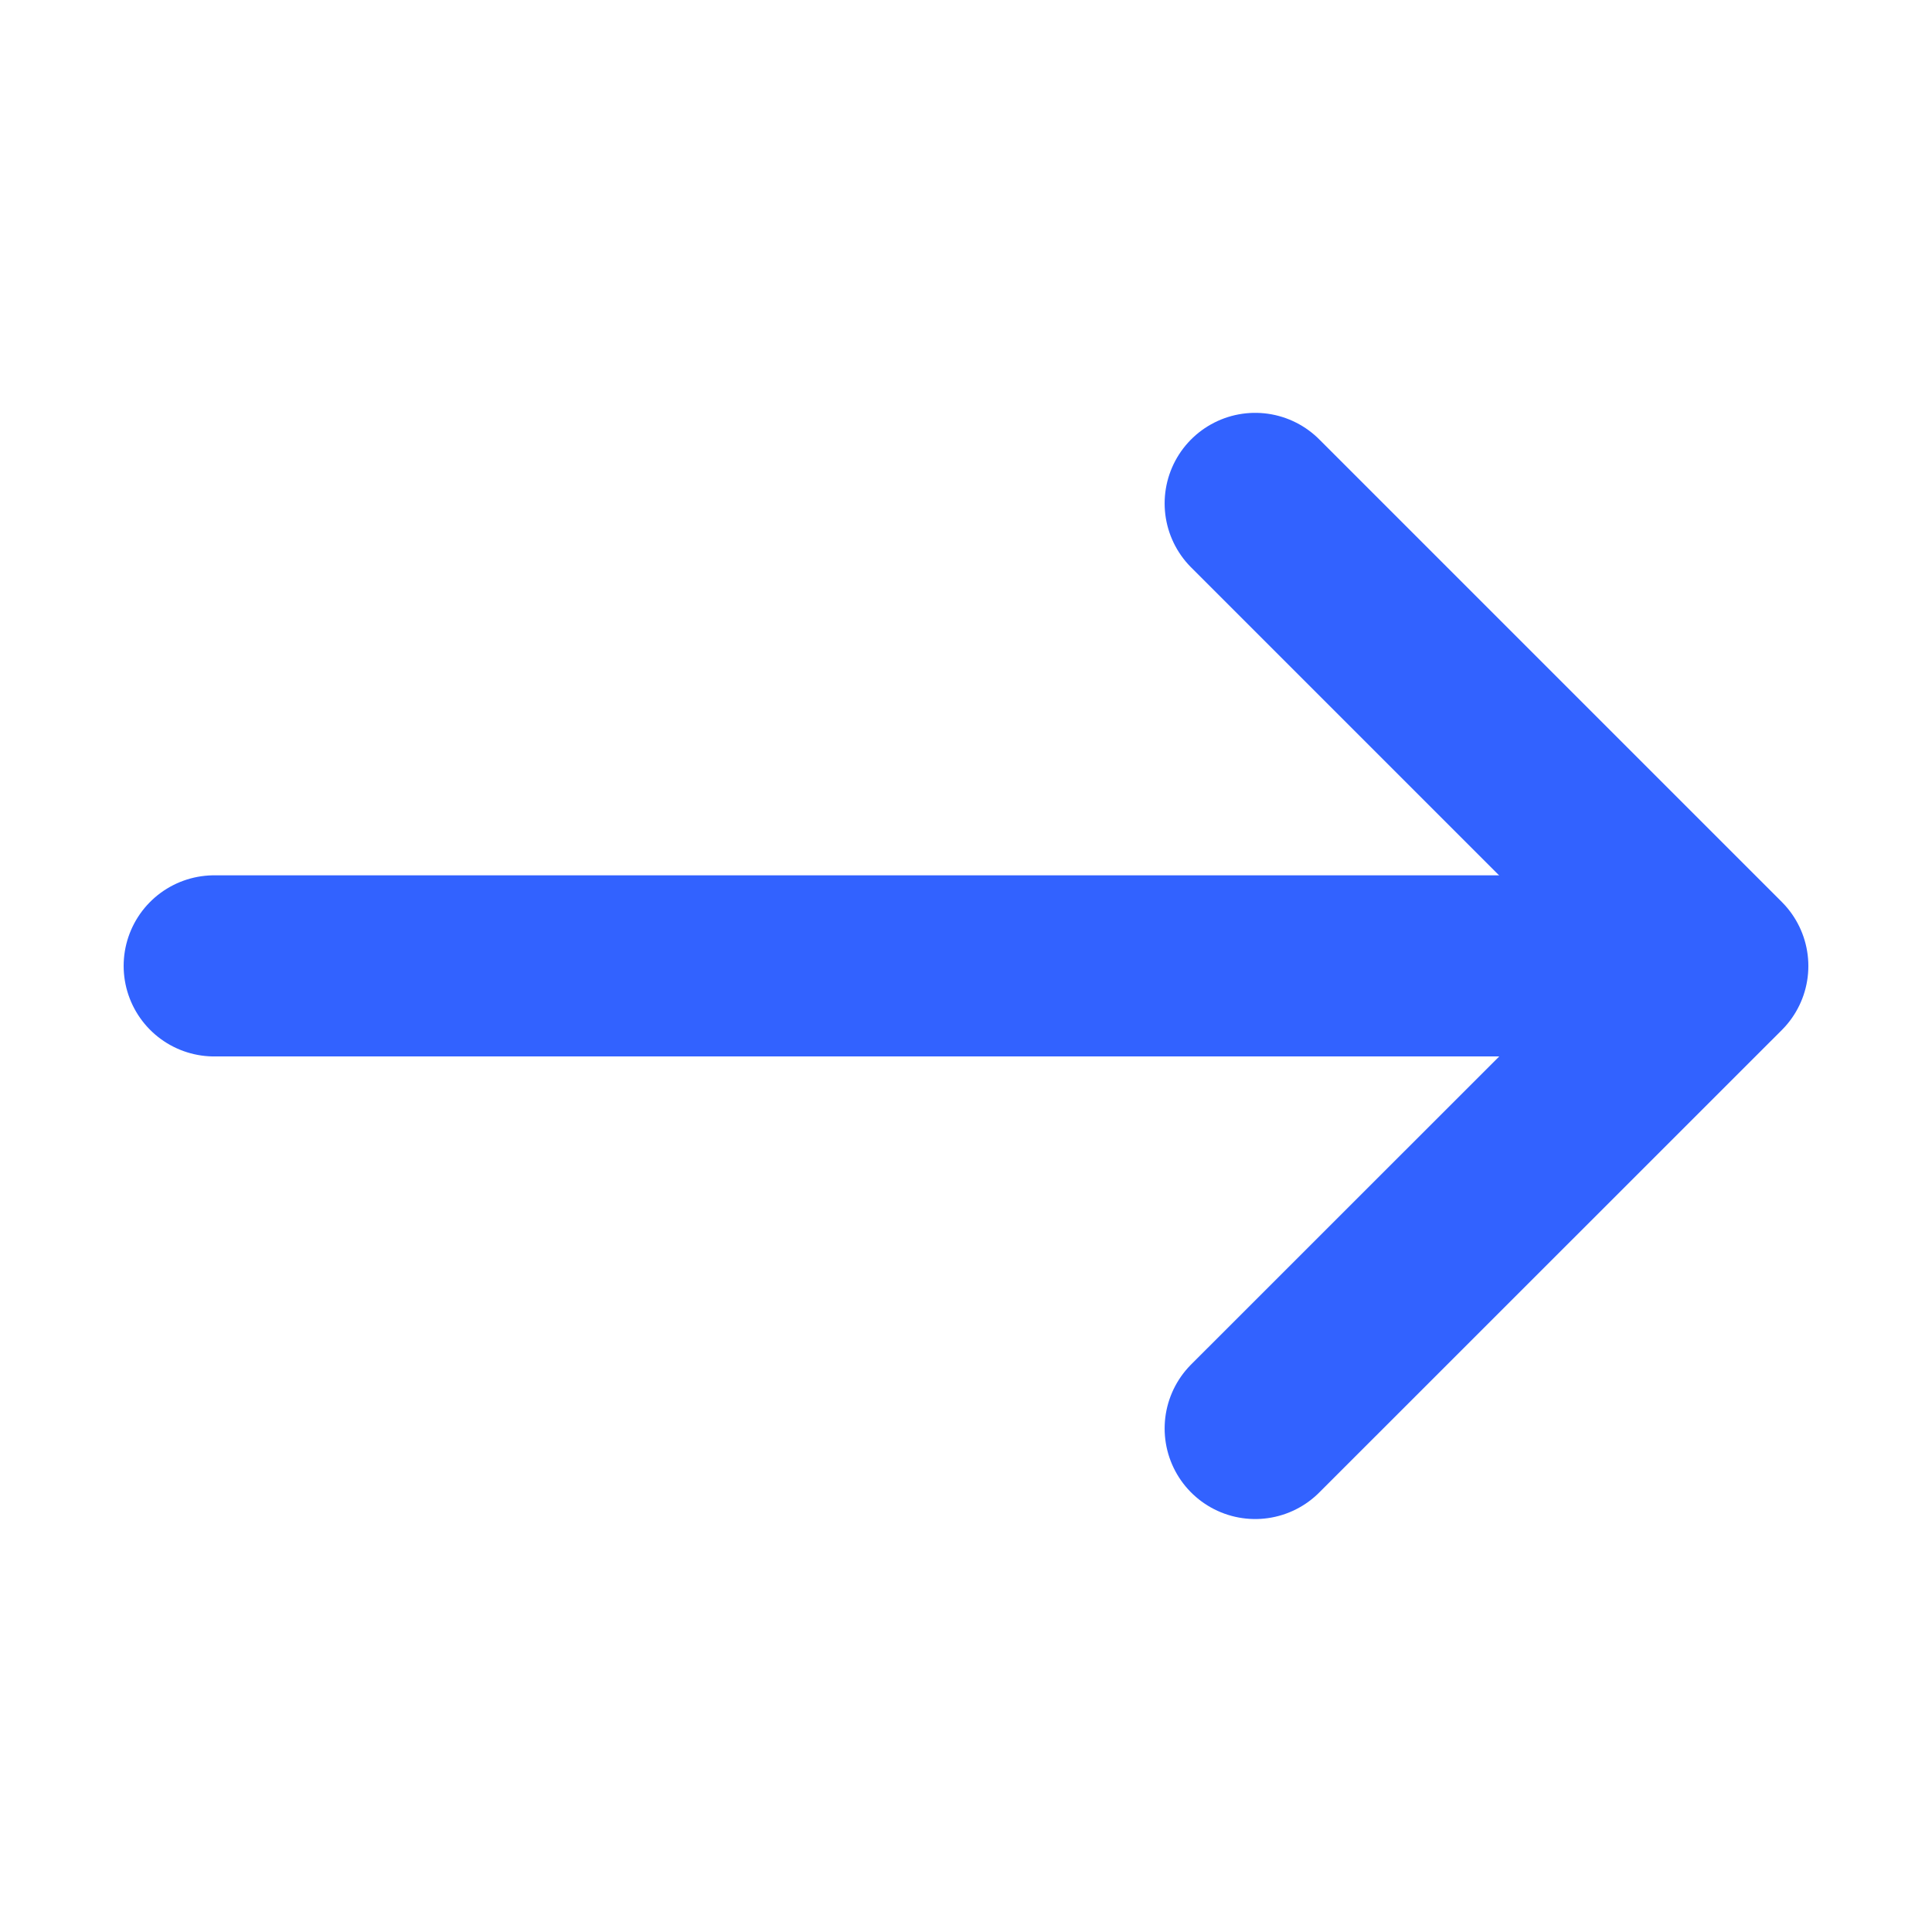 <svg xmlns="http://www.w3.org/2000/svg" width="16" height="16" viewBox="0 0 16 16">
  <g id="그룹_464918" data-name="그룹 464918" transform="translate(-522 -6353)">
    <g id="그룹_464917" data-name="그룹 464917" transform="translate(-27.861 98.196)">
      <path id="패스_25085" data-name="패스 25085" d="M-6862.365,5932.553h12.335" transform="translate(7414 330.25)" fill="none" stroke="#3262ff" stroke-linecap="round" stroke-width="1.5"/>
      <path id="패스_25086" data-name="패스 25086" d="M-6853.744,5928.973l3.831,3.831-3.831,3.83" transform="translate(7414 330)" fill="none" stroke="#3262ff" stroke-linecap="round" stroke-linejoin="round" stroke-width="1.5"/>
    </g>
    <rect id="사각형_343674" data-name="사각형 343674" width="16" height="16" transform="translate(522 6353)" fill="none"/>
  </g>
</svg>
